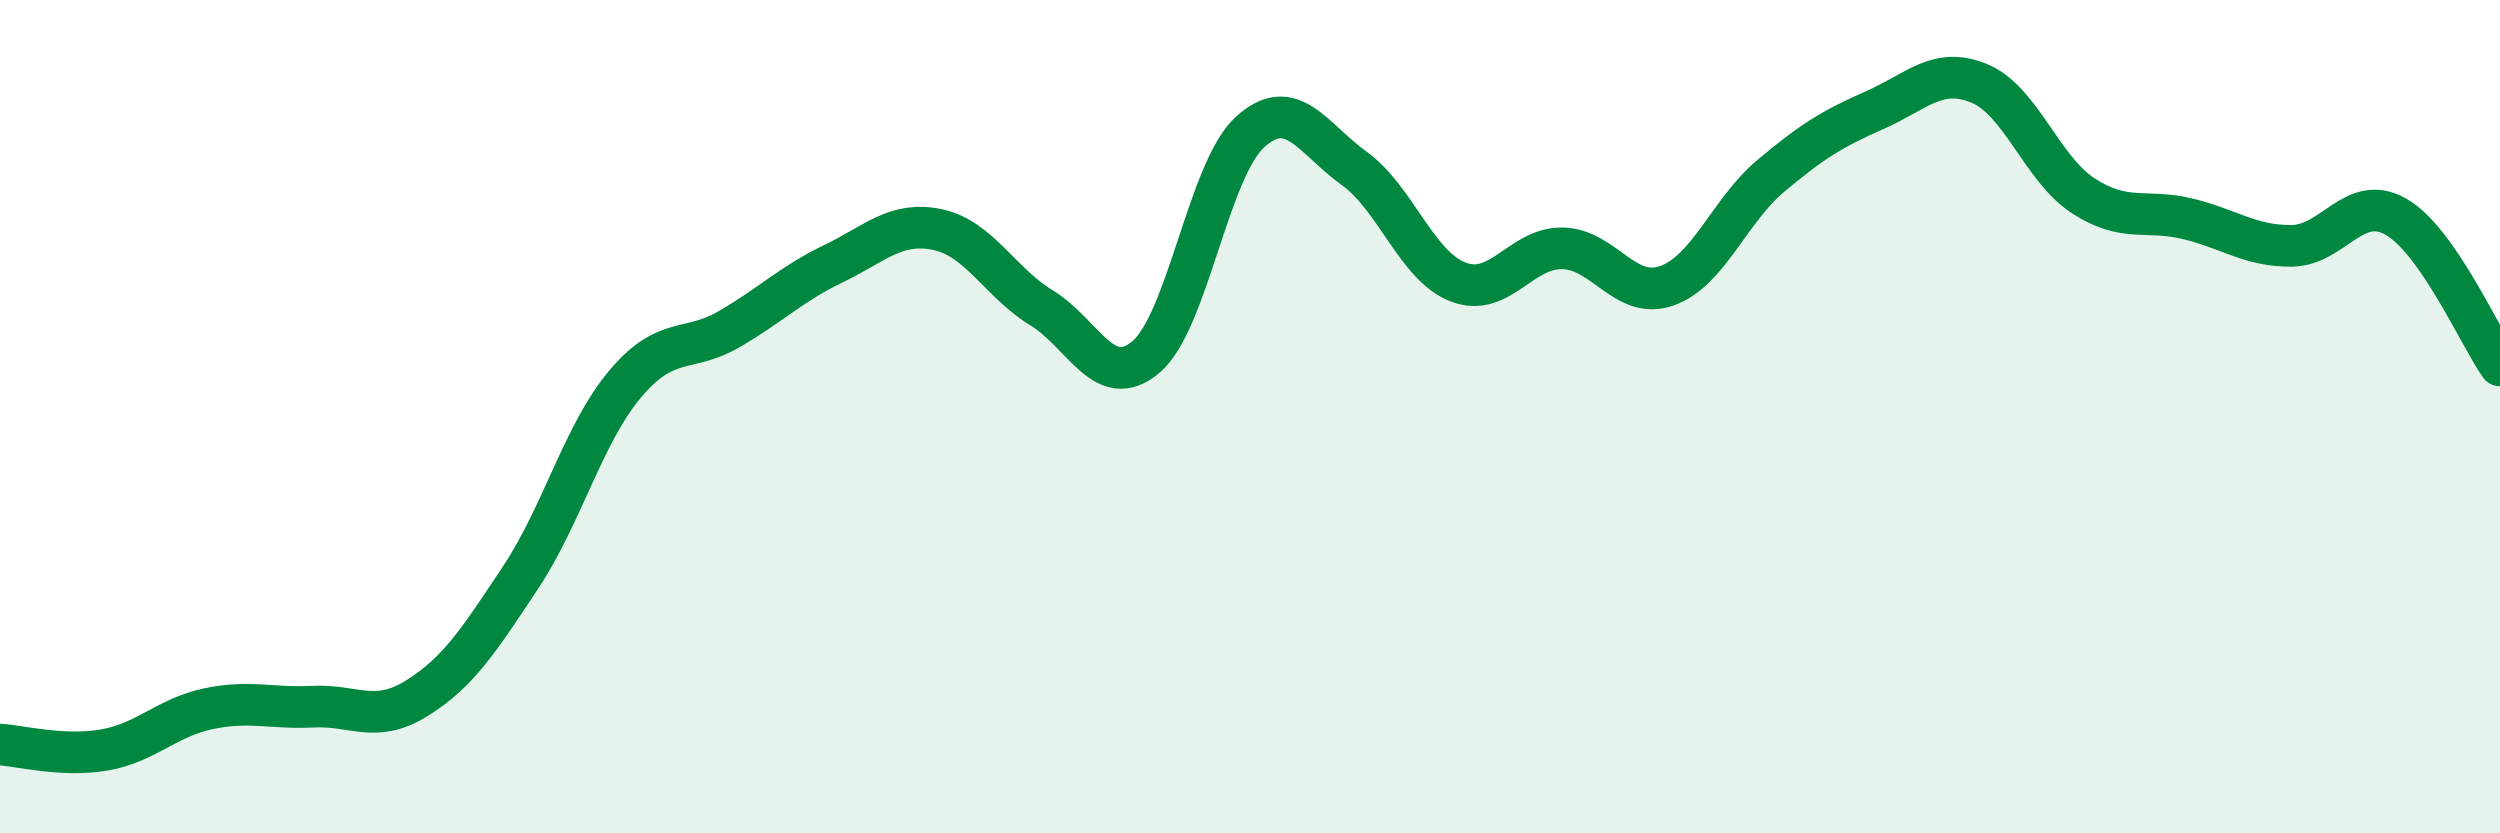 
    <svg width="60" height="20" viewBox="0 0 60 20" xmlns="http://www.w3.org/2000/svg">
      <path
        d="M 0,17.87 C 0.5,17.9 1.5,18.17 2.5,18 C 3.5,17.83 4,17.22 5,17.01 C 6,16.8 6.5,17.01 7.5,16.96 C 8.5,16.91 9,17.38 10,16.76 C 11,16.14 11.5,15.36 12.5,13.85 C 13.5,12.34 14,10.41 15,9.22 C 16,8.03 16.5,8.48 17.5,7.9 C 18.5,7.32 19,6.81 20,6.33 C 21,5.85 21.5,5.3 22.5,5.51 C 23.5,5.72 24,6.78 25,7.39 C 26,8 26.5,9.41 27.5,8.57 C 28.5,7.73 29,4.08 30,3.17 C 31,2.26 31.5,3.32 32.5,4.04 C 33.5,4.76 34,6.39 35,6.77 C 36,7.15 36.5,5.94 37.5,5.96 C 38.5,5.98 39,7.21 40,6.86 C 41,6.51 41.5,5.06 42.5,4.22 C 43.5,3.38 44,3.08 45,2.64 C 46,2.2 46.5,1.59 47.5,2 C 48.5,2.41 49,4.05 50,4.7 C 51,5.35 51.5,5.01 52.5,5.25 C 53.5,5.49 54,5.91 55,5.9 C 56,5.89 56.5,4.63 57.5,5.2 C 58.5,5.77 59.5,8.06 60,8.77L60 20L0 20Z"
        fill="#008740"
        opacity="0.1"
        stroke-linecap="round"
        stroke-linejoin="round"
      />
      <path
        d="M 0,17.87 C 0.5,17.9 1.5,18.17 2.5,18 C 3.5,17.83 4,17.22 5,17.01 C 6,16.8 6.5,17.01 7.5,16.96 C 8.5,16.91 9,17.38 10,16.76 C 11,16.14 11.5,15.36 12.5,13.85 C 13.5,12.34 14,10.41 15,9.22 C 16,8.03 16.5,8.48 17.5,7.9 C 18.5,7.32 19,6.81 20,6.33 C 21,5.85 21.5,5.3 22.5,5.51 C 23.5,5.72 24,6.78 25,7.39 C 26,8 26.5,9.41 27.5,8.57 C 28.5,7.73 29,4.08 30,3.17 C 31,2.26 31.5,3.32 32.5,4.04 C 33.5,4.76 34,6.39 35,6.77 C 36,7.15 36.5,5.94 37.5,5.96 C 38.5,5.98 39,7.21 40,6.86 C 41,6.51 41.5,5.06 42.5,4.22 C 43.5,3.38 44,3.08 45,2.64 C 46,2.2 46.5,1.59 47.5,2 C 48.5,2.41 49,4.05 50,4.7 C 51,5.35 51.5,5.01 52.5,5.25 C 53.5,5.49 54,5.91 55,5.9 C 56,5.89 56.5,4.63 57.5,5.2 C 58.5,5.77 59.5,8.06 60,8.77"
        stroke="#008740"
        stroke-width="1"
        fill="none"
        stroke-linecap="round"
        stroke-linejoin="round"
      />
    </svg>
  